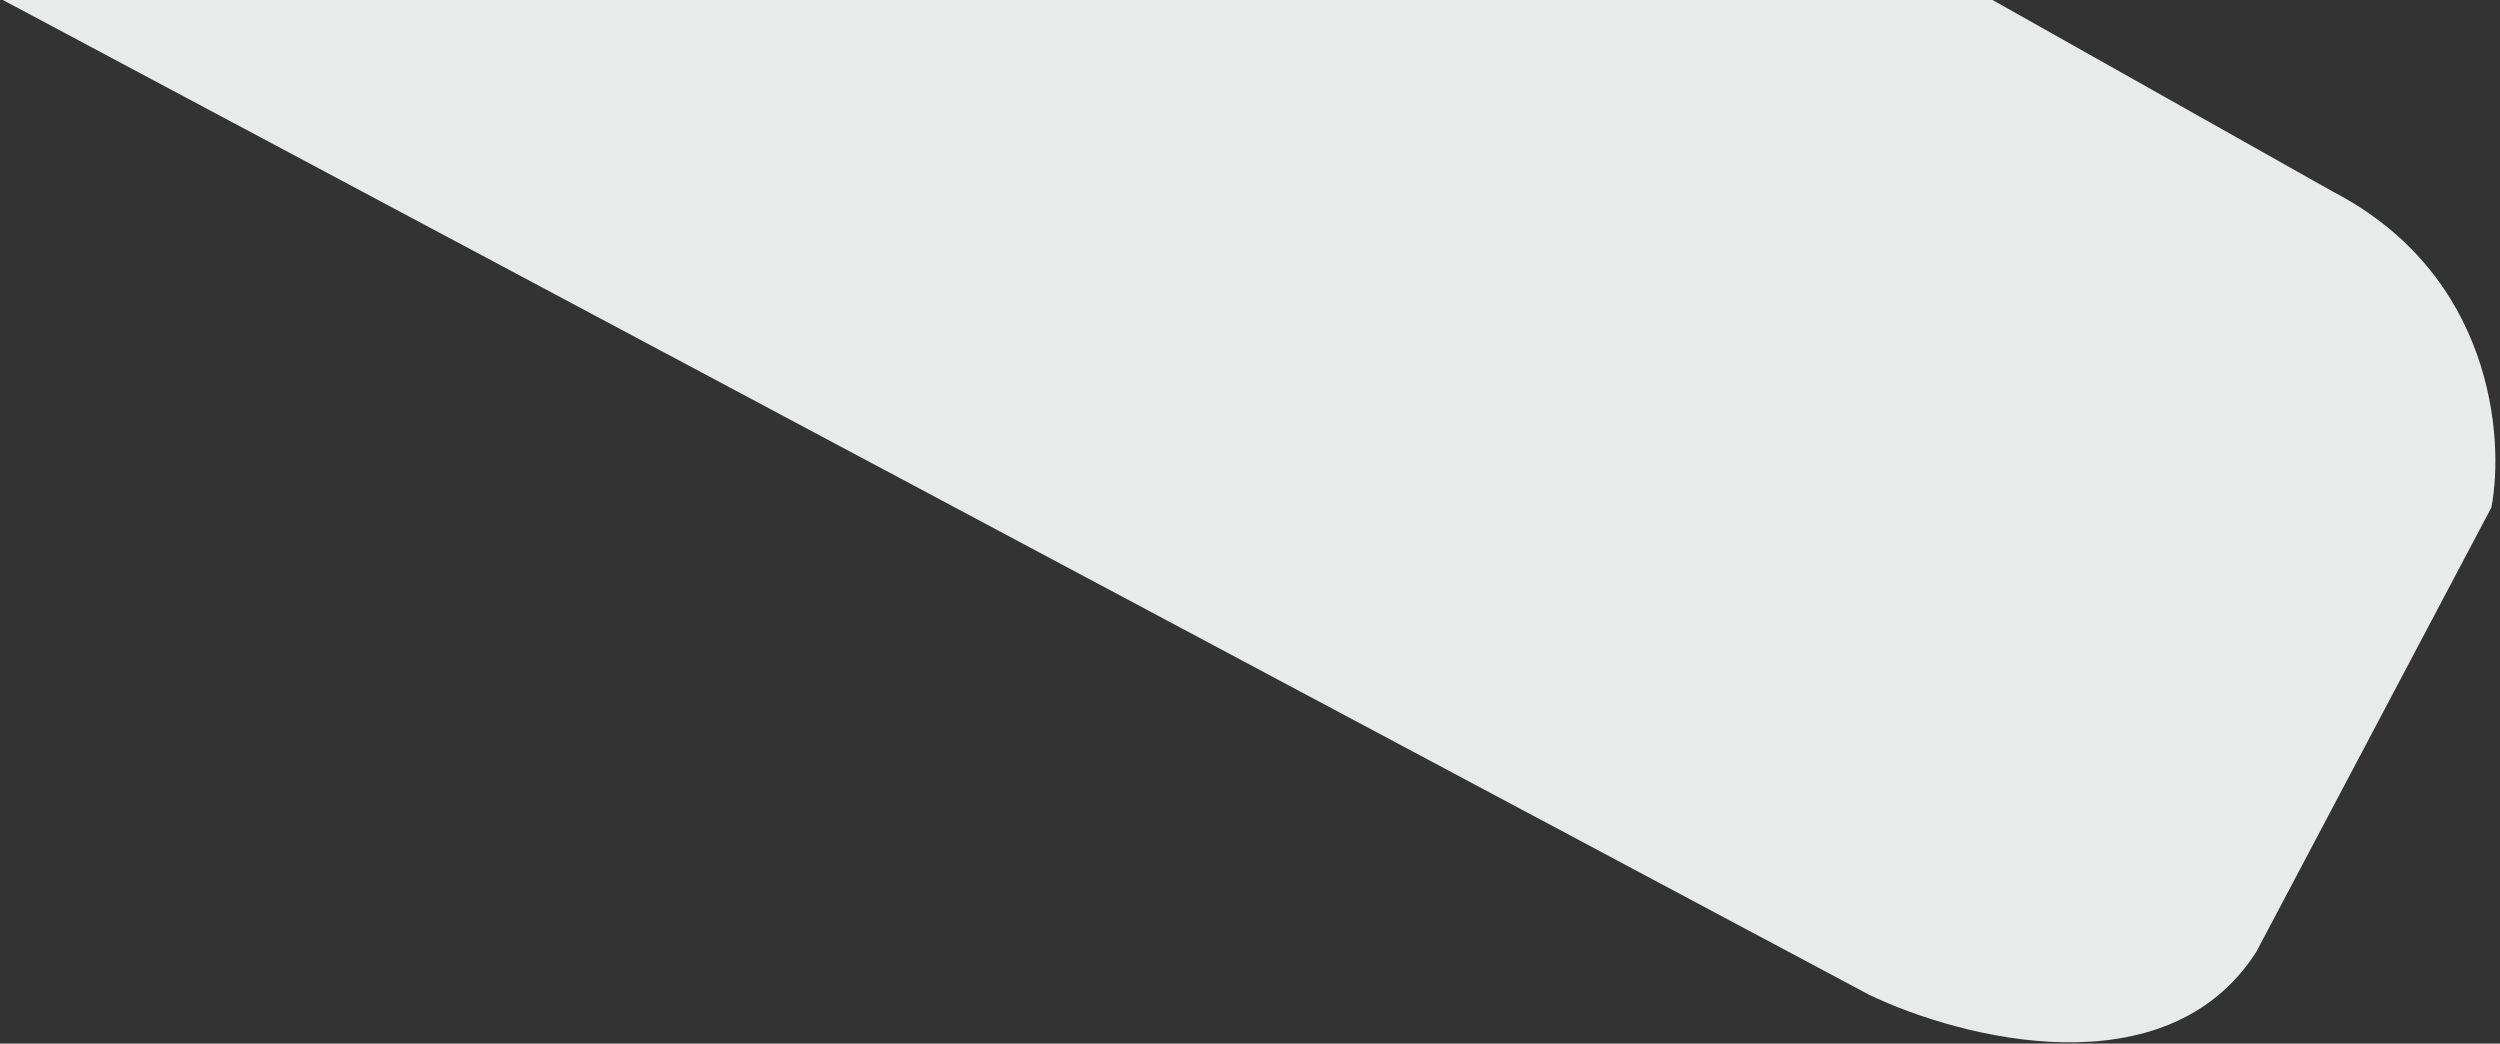 <?xml version="1.0" encoding="UTF-8"?> <svg xmlns="http://www.w3.org/2000/svg" width="436" height="182" viewBox="0 0 436 182" fill="none"><rect x="0" y="0" width="436" height="182" fill="#333333" stroke="none"/><path d="M326 173.5L0.5 0H347.5L407 33.5C434.6 47.9 436.833 76.167 434.5 88.5L393.5 166C377.9 190.4 342 181.167 326 173.5Z" fill="#E9EBEB"></path></svg> 